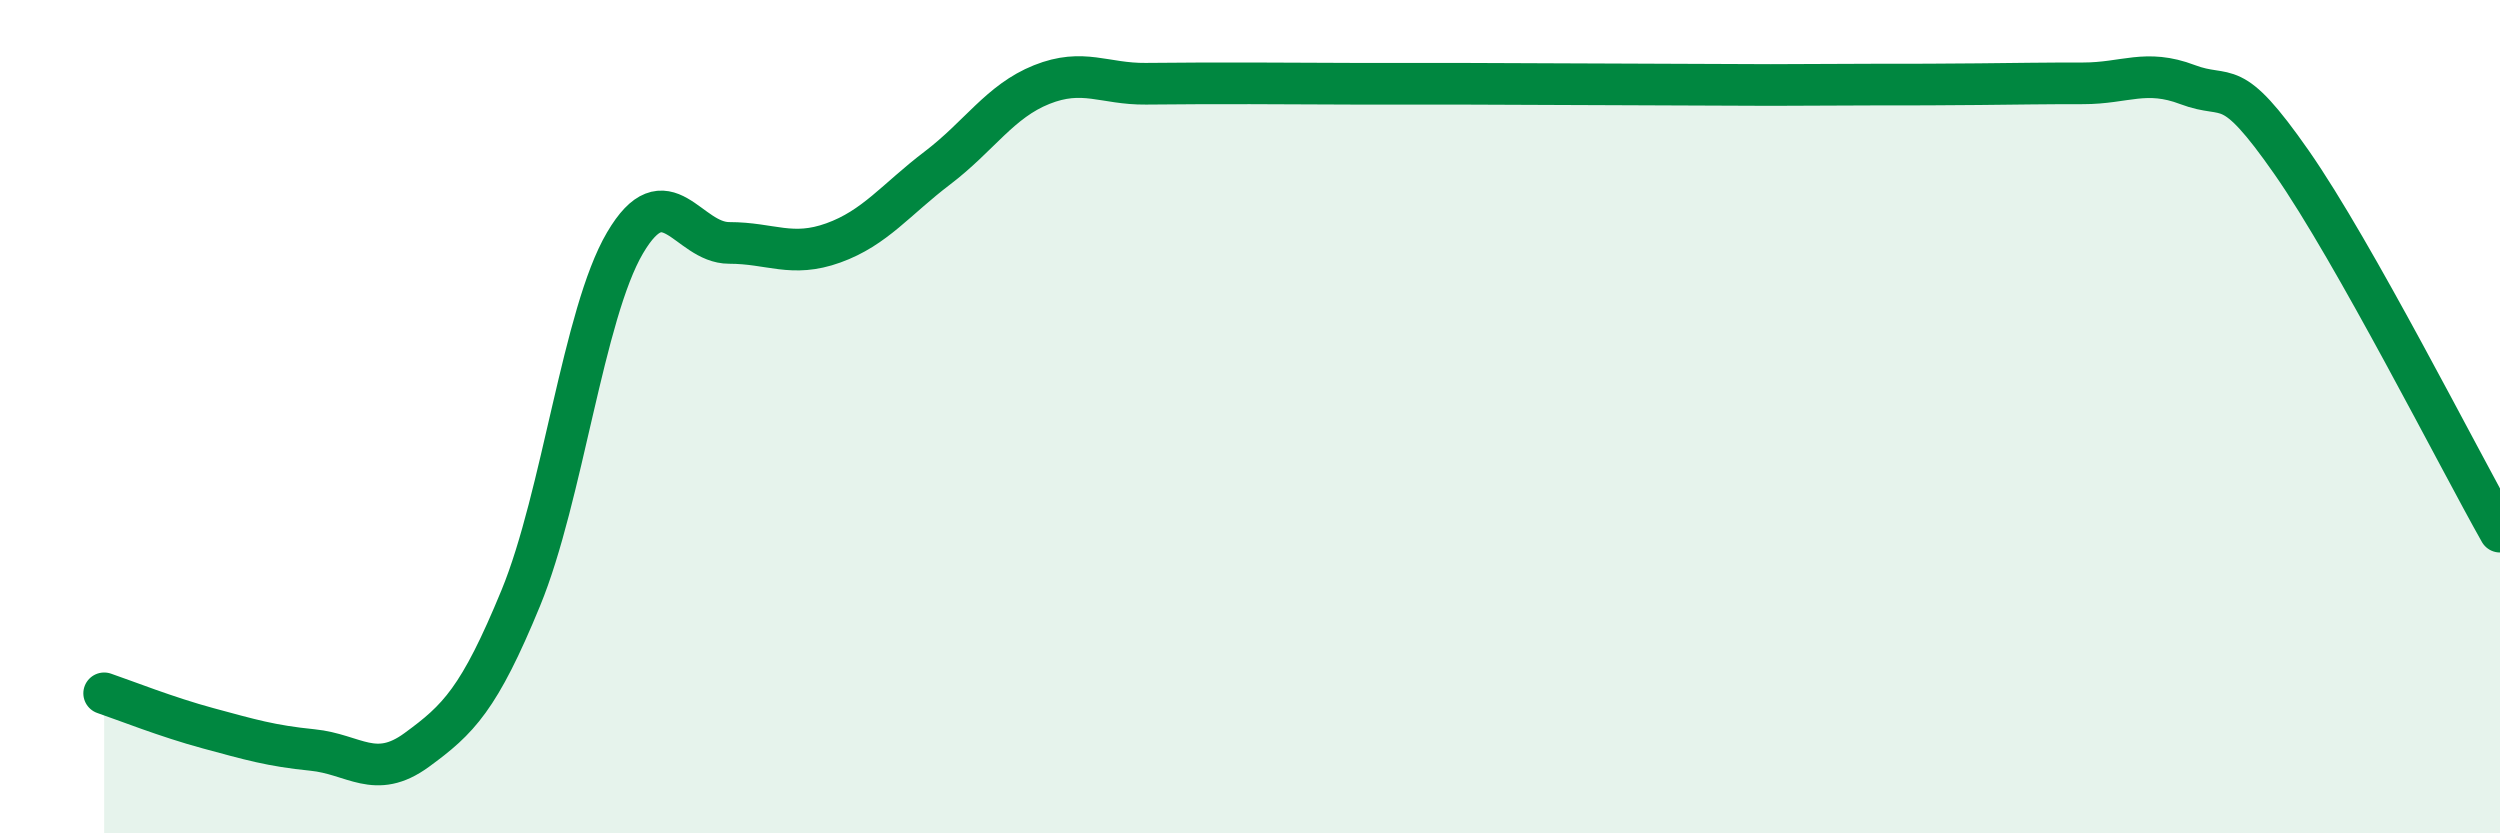 
    <svg width="60" height="20" viewBox="0 0 60 20" xmlns="http://www.w3.org/2000/svg">
      <path
        d="M 2.5,16.64 C 3,16.81 4,17.21 5,17.48 C 6,17.75 6.5,17.9 7.5,18 C 8.5,18.1 9,18.73 10,18 C 11,17.27 11.5,16.78 12.5,14.35 C 13.5,11.92 14,7.53 15,5.83 C 16,4.13 16.5,5.83 17.5,5.83 C 18.5,5.83 19,6.19 20,5.83 C 21,5.47 21.5,4.79 22.5,4.03 C 23.5,3.27 24,2.43 25,2.03 C 26,1.63 26.5,2.02 27.5,2.01 C 28.5,2 29,2 30,2 C 31,2 31.5,2.01 32.5,2.01 C 33.5,2.01 34,2.01 35,2.01 C 36,2.01 36.5,2.02 37.5,2.02 C 38.5,2.02 39,2.03 40,2.03 C 41,2.03 41.5,2.04 42.5,2.04 C 43.5,2.04 44,2.03 45,2.03 C 46,2.03 46.5,2.03 47.5,2.02 C 48.5,2.01 49,2 50,2 C 51,2 51.5,1.65 52.5,2.03 C 53.5,2.41 53.5,1.75 55,3.9 C 56.5,6.05 59,10.99 60,12.76L60 20L2.5 20Z"
        fill="#008740"
        opacity="0.1"
        stroke-linecap="round"
        stroke-linejoin="round"
      />
      <path
        d="M 2.5,16.64 C 3,16.81 4,17.21 5,17.48 C 6,17.75 6.5,17.9 7.5,18 C 8.5,18.1 9,18.73 10,18 C 11,17.27 11.5,16.78 12.5,14.35 C 13.5,11.92 14,7.53 15,5.83 C 16,4.13 16.5,5.83 17.5,5.83 C 18.5,5.83 19,6.19 20,5.83 C 21,5.47 21.5,4.79 22.5,4.03 C 23.5,3.27 24,2.43 25,2.03 C 26,1.63 26.5,2.02 27.5,2.01 C 28.5,2 29,2 30,2 C 31,2 31.5,2.01 32.5,2.01 C 33.5,2.01 34,2.01 35,2.01 C 36,2.01 36.5,2.02 37.5,2.02 C 38.5,2.02 39,2.03 40,2.03 C 41,2.03 41.5,2.04 42.5,2.04 C 43.5,2.04 44,2.03 45,2.03 C 46,2.03 46.5,2.03 47.5,2.02 C 48.5,2.01 49,2 50,2 C 51,2 51.5,1.65 52.5,2.03 C 53.5,2.41 53.5,1.75 55,3.9 C 56.5,6.05 59,10.99 60,12.76"
        stroke="#008740"
        stroke-width="1"
        fill="none"
        stroke-linecap="round"
        stroke-linejoin="round"
      />
    </svg>
  